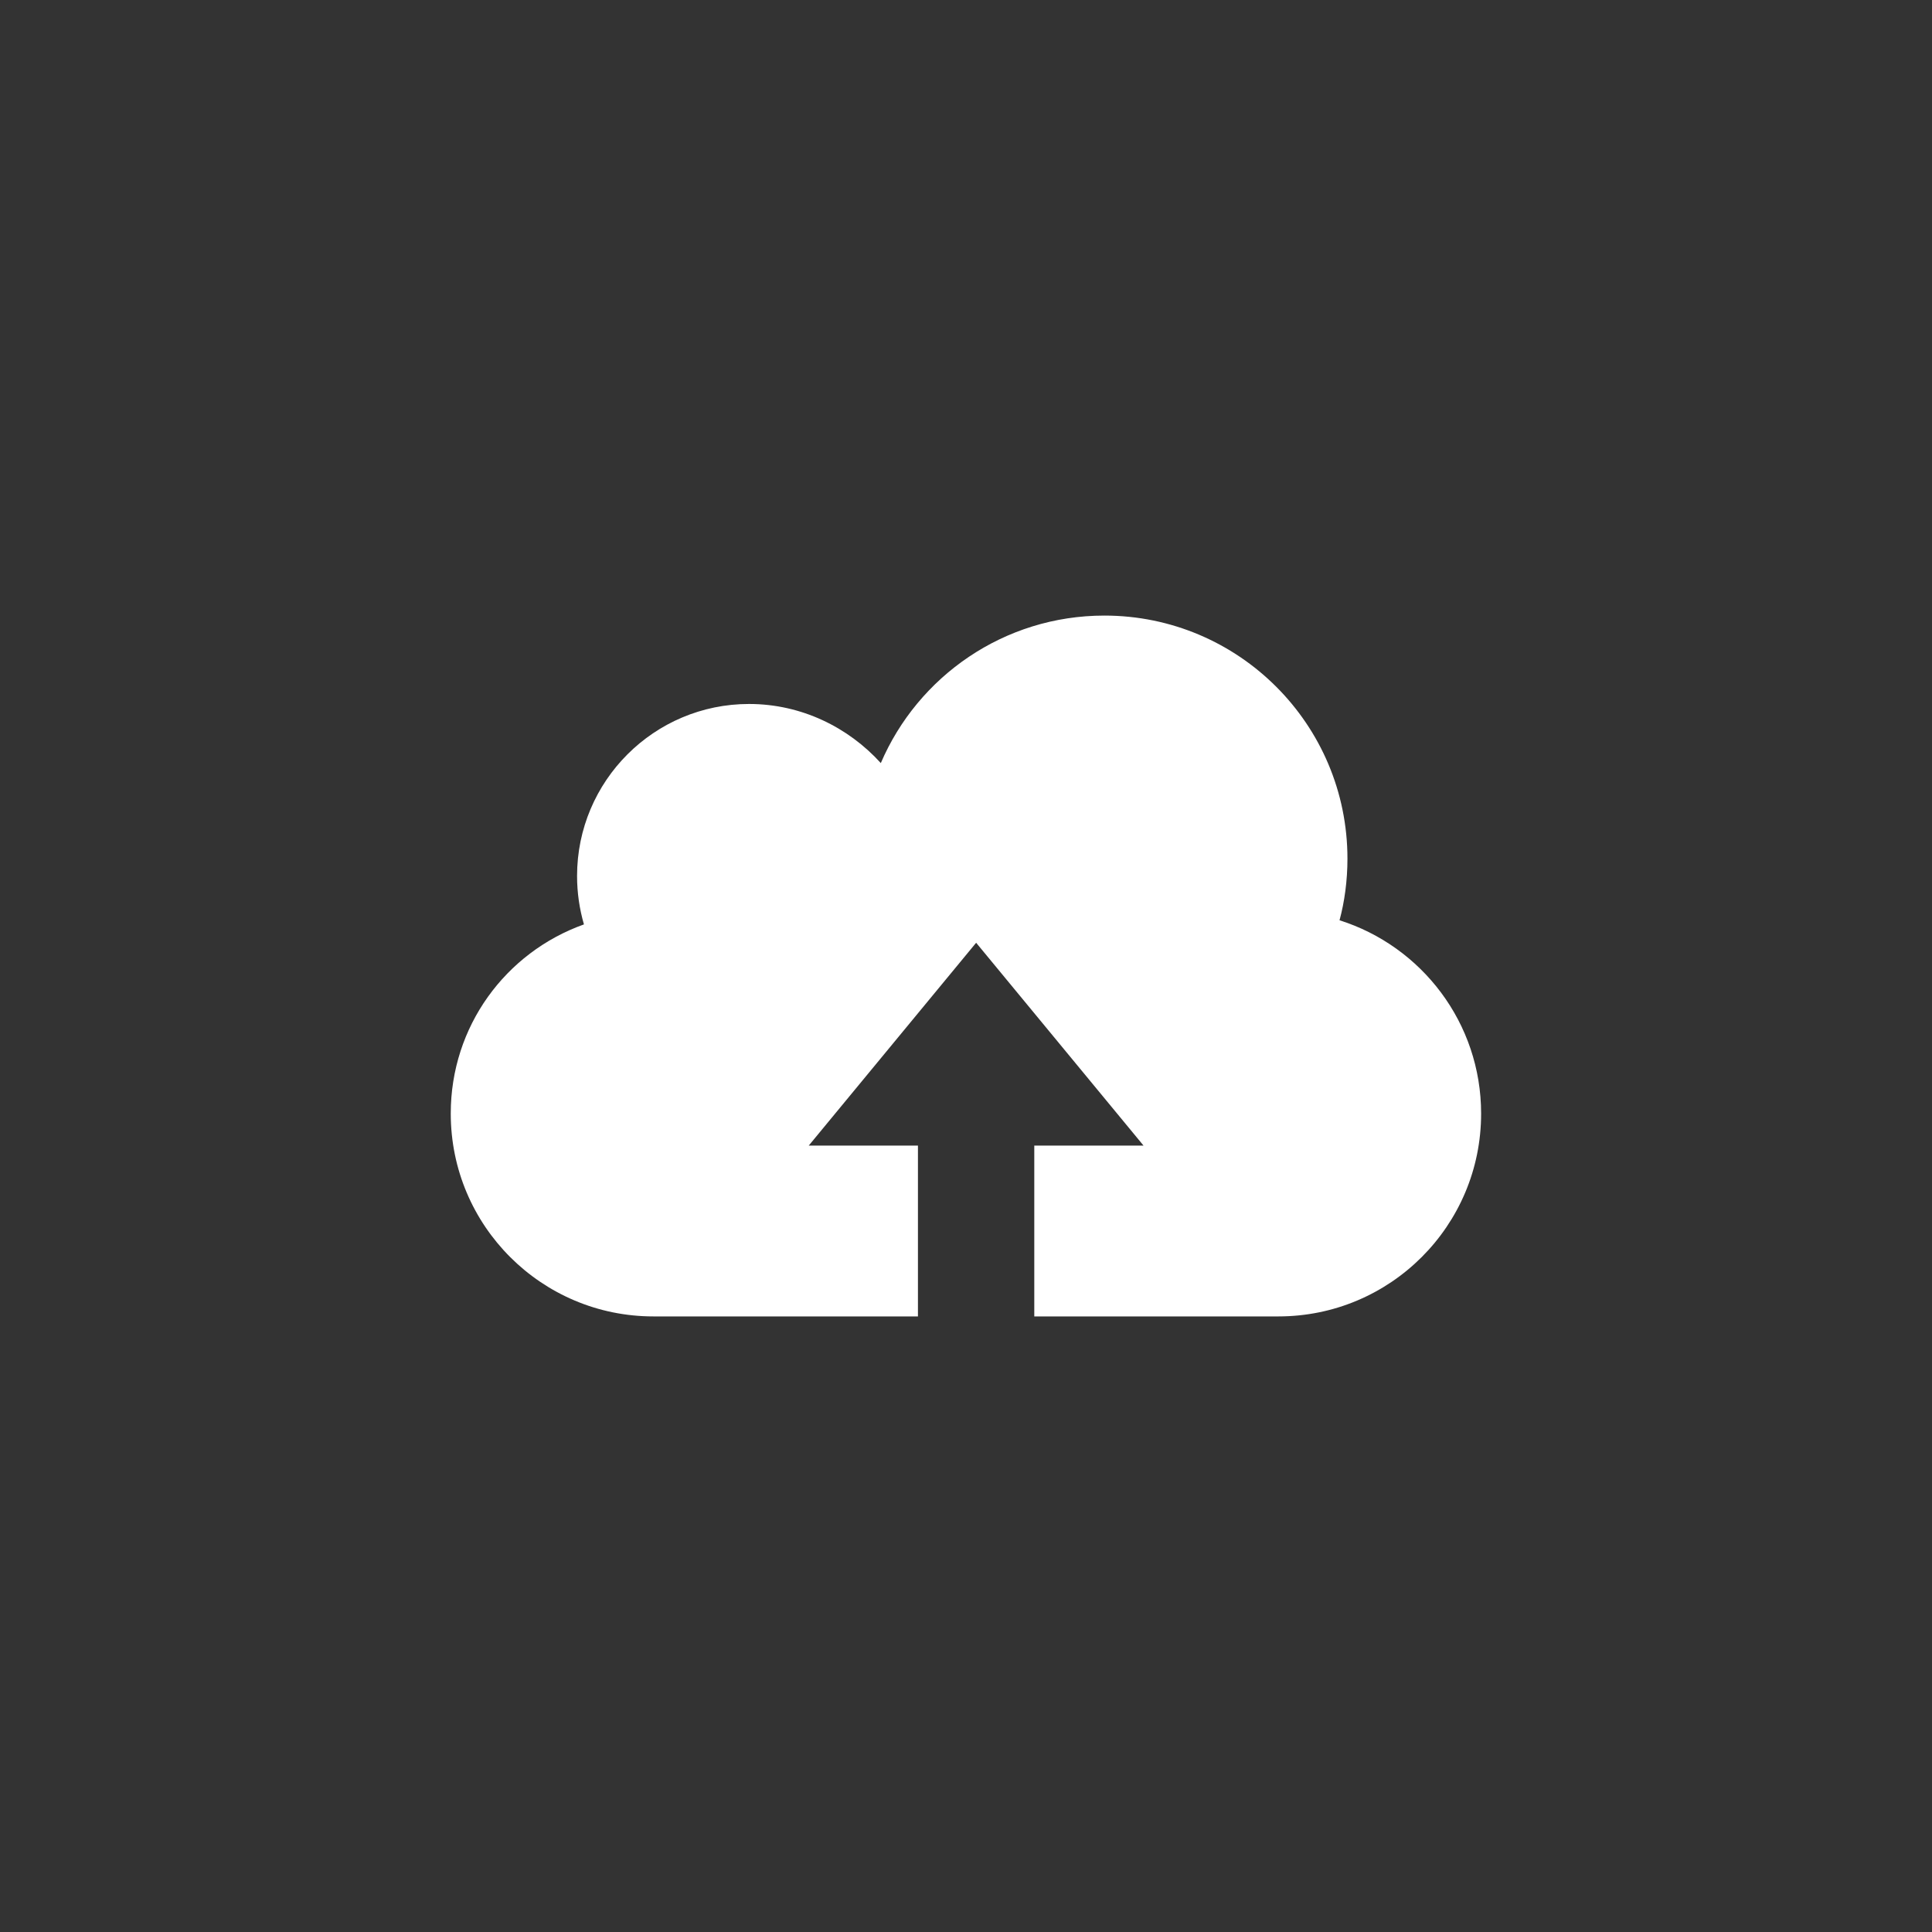 <?xml version="1.0" encoding="utf-8"?>
<!-- Generated by IcoMoon.io -->
<!DOCTYPE svg PUBLIC "-//W3C//DTD SVG 1.1//EN" "http://www.w3.org/Graphics/SVG/1.1/DTD/svg11.dtd">
<svg version="1.1" xmlns="http://www.w3.org/2000/svg" xmlns:xlink="http://www.w3.org/1999/xlink" width="32" height="32" viewBox="0 0 32 32">
<rect x="0" y="0" width="32" height="32" fill="#333333" stroke="none"/>
<path fill="#fff" d="M22.187 15.242c0.083-0.306 0.131-0.657 0.131-1.020 0-2.223-1.802-4.026-4.026-4.026-1.662 0-3.088 1.007-3.703 2.443-0.536-0.591-1.314-0.979-2.182-0.979-1.573 0-2.849 1.276-2.849 2.849 0 0.278 0.040 0.547 0.114 0.802-1.301 0.465-2.206 1.692-2.206 3.131 0 0.001 0 0.002 0 0.004 0 0 0 0 0 0 0 1.854 1.503 3.358 3.357 3.358h4.381v-2.829h-1.809l2.773-3.36 2.773 3.36h-1.81v2.829h4.042c0 0 0 0 0.001 0 1.855 0 3.358-1.503 3.358-3.358 0 0 0-0.001 0-0.001 0-1.502-0.985-2.773-2.347-3.203z"></path>
</svg>
